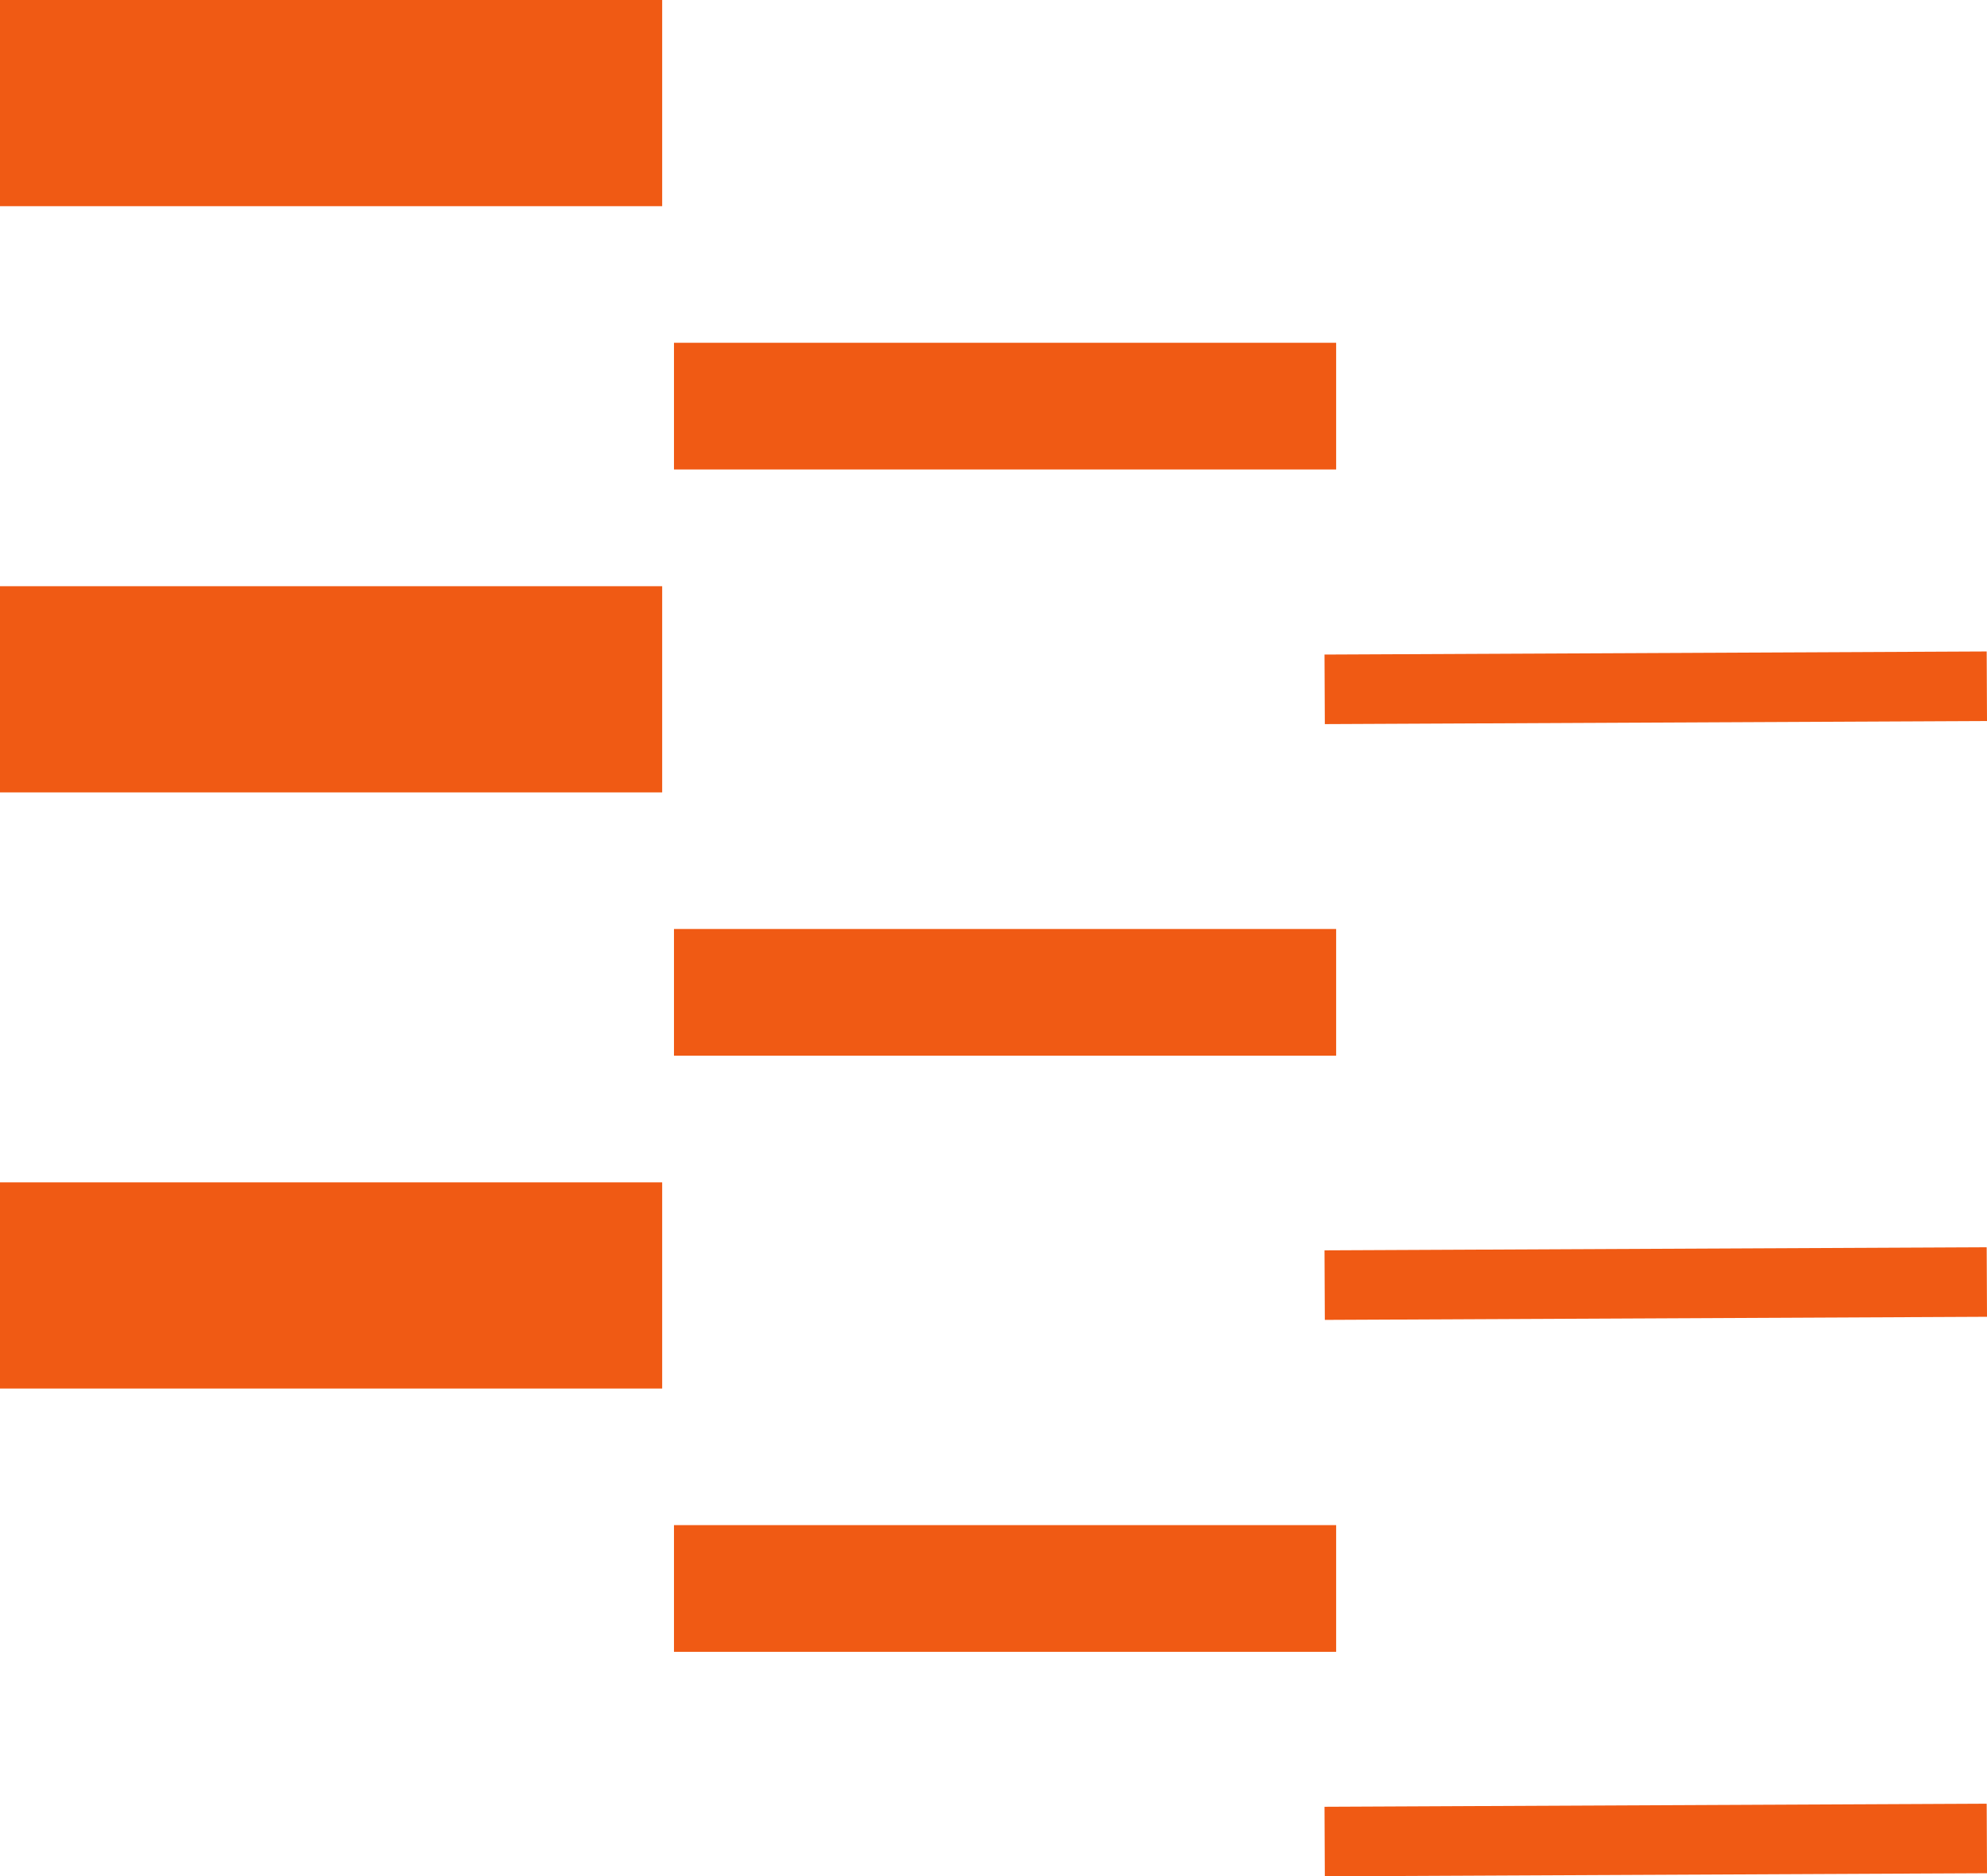 <svg xmlns="http://www.w3.org/2000/svg" width="50.004" height="47.212" viewBox="0 0 50.004 47.212"><defs><style>.a{fill:none;stroke:#f05a14;stroke-miterlimit:10;stroke-width:1.75px;}.b{fill:#f05a14;}</style></defs><g transform="translate(-431.5 -20.722)"><line class="a" x1="16.664" y2="0.078" transform="translate(464.836 66.981)"/><line class="a" x1="16.664" y2="0.078" transform="translate(464.836 52.98)"/><line class="a" x1="16.664" y2="0.078" transform="translate(464.836 37.989)"/><rect class="b" width="16.664" height="3.188" transform="translate(448.461 59.097)"/><rect class="b" width="16.664" height="3.188" transform="translate(448.461 44.097)"/><rect class="b" width="16.664" height="3.188" transform="translate(448.461 29.347)"/><rect class="b" width="16.664" height="5.188" transform="translate(431.5 50.472)"/><rect class="b" width="16.664" height="5.188" transform="translate(431.5 35.472)"/><rect class="b" width="16.664" height="5.188" transform="translate(431.5 20.722)"/></g></svg>